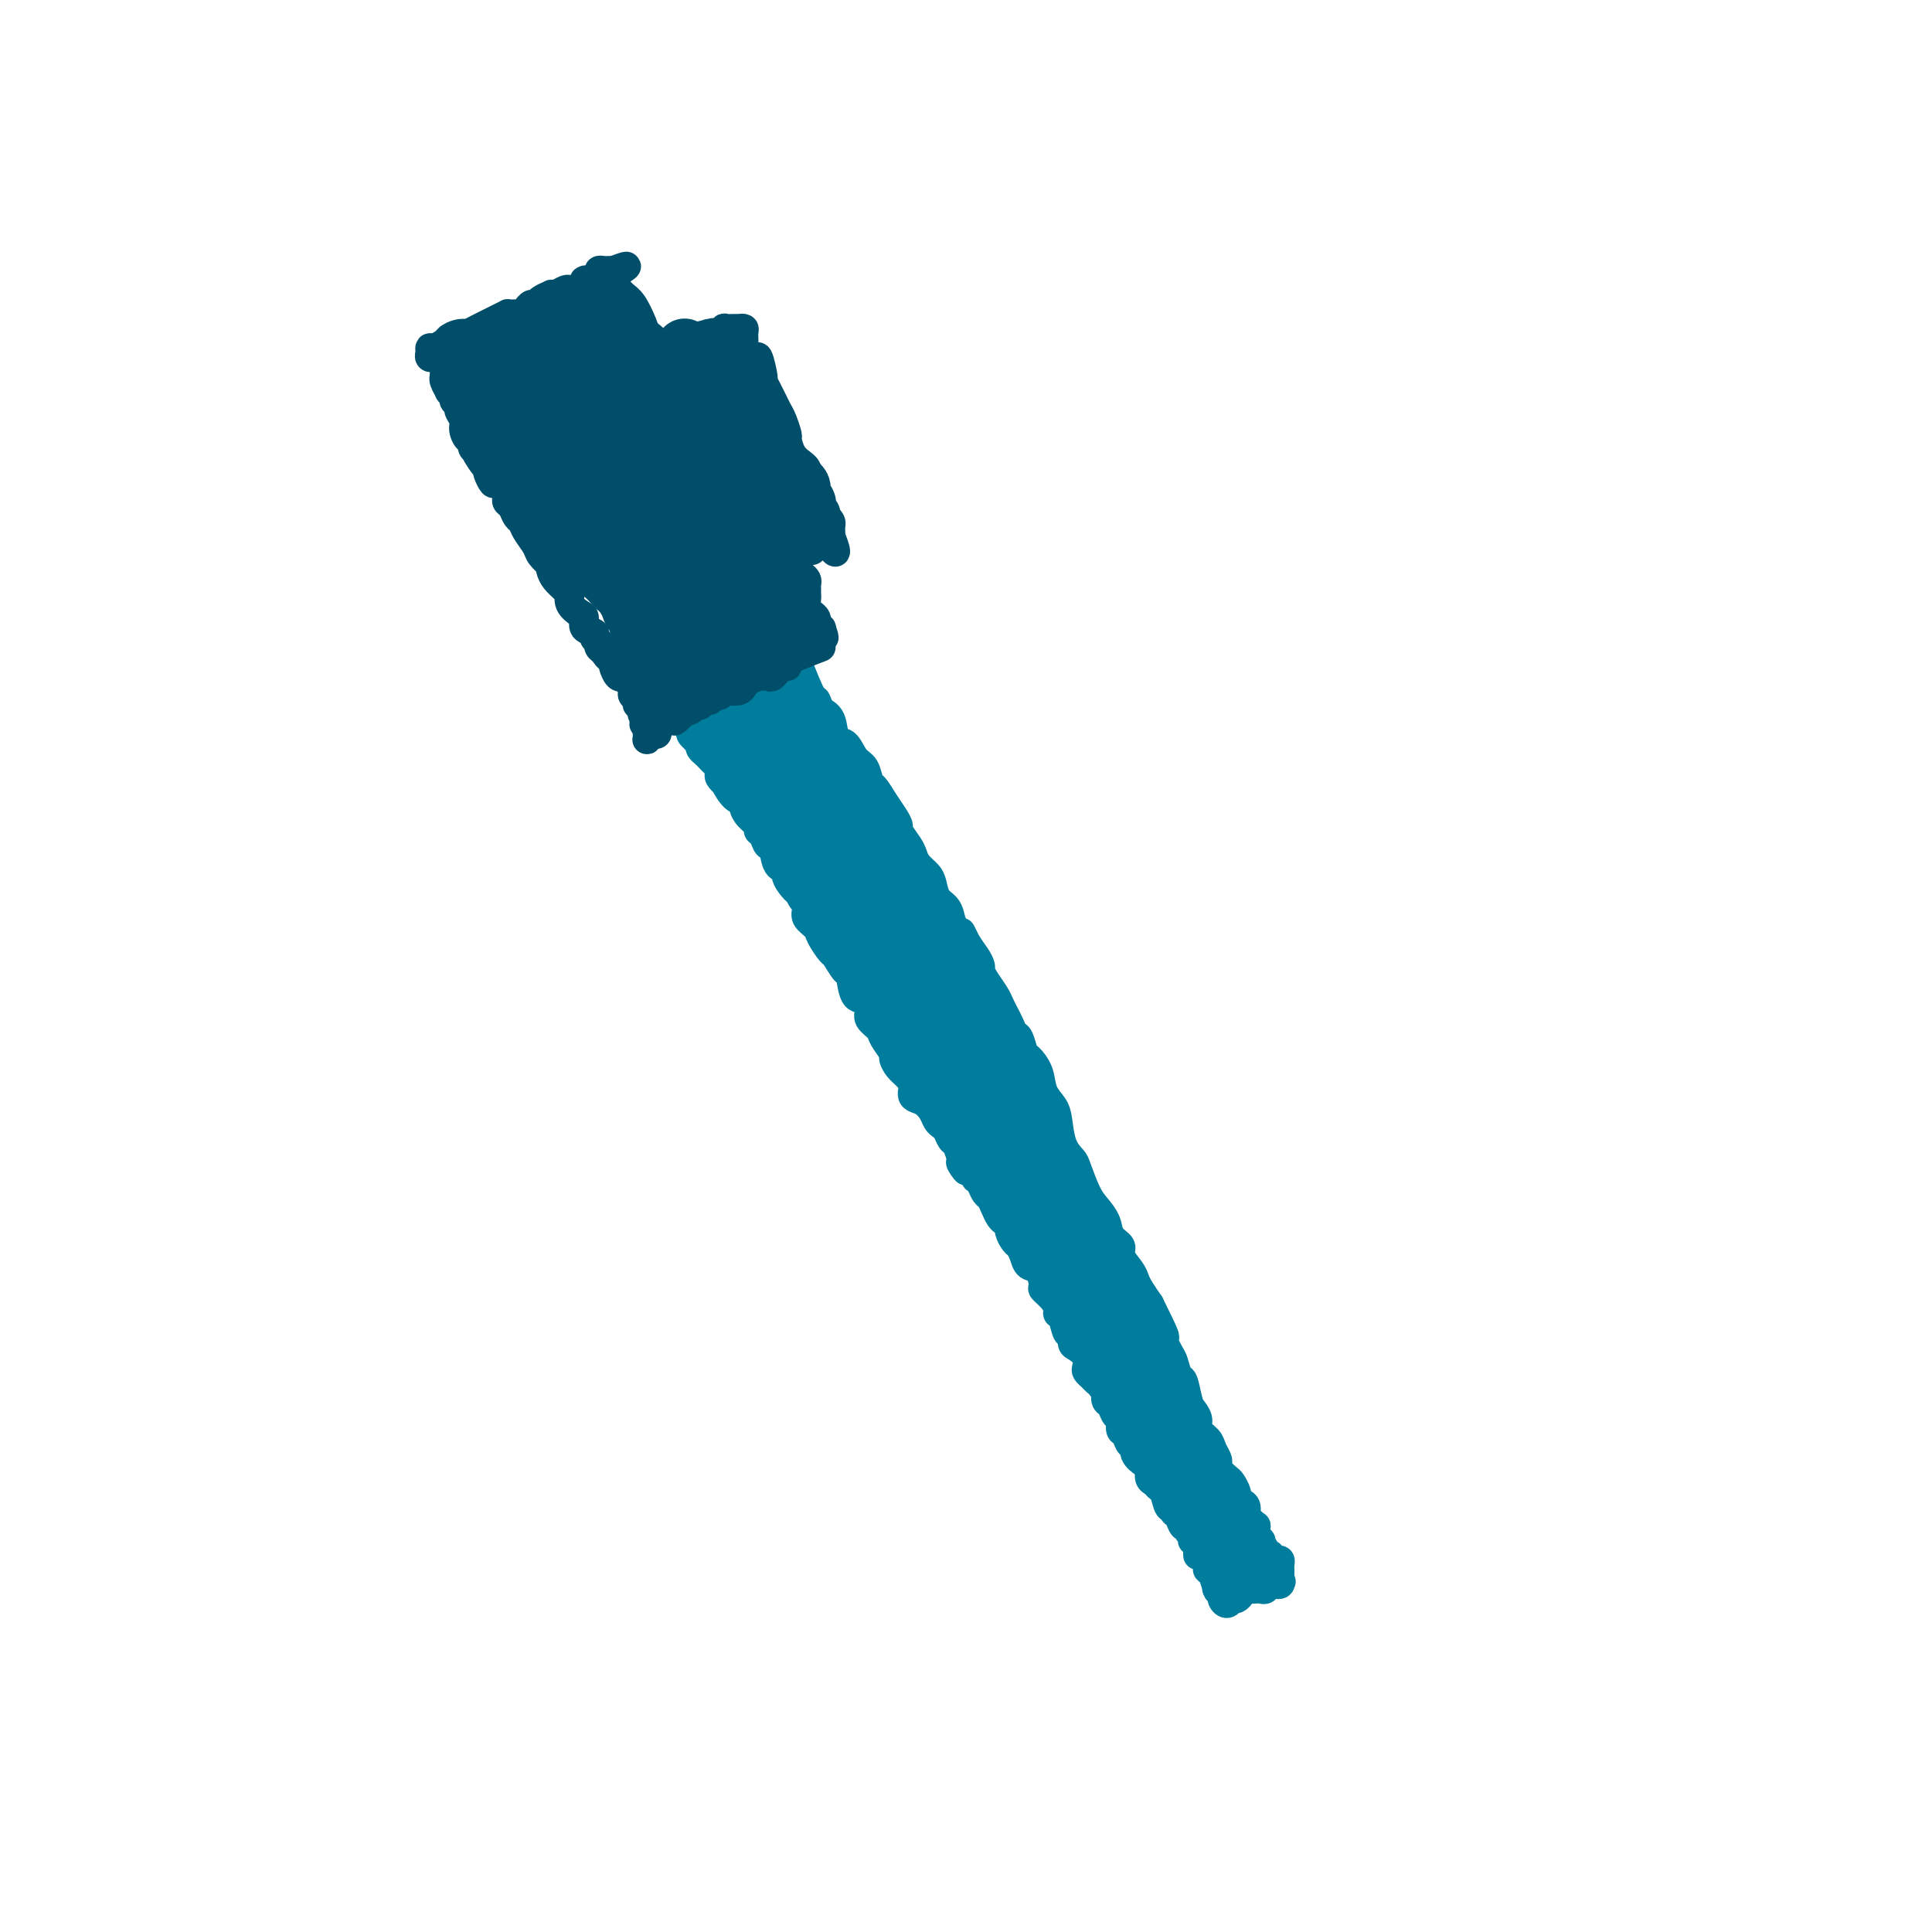 <svg viewBox='0 0 400 400' version='1.1' xmlns='http://www.w3.org/2000/svg' xmlns:xlink='http://www.w3.org/1999/xlink'><g fill='none' stroke='#007C9C' stroke-width='6' stroke-linecap='round' stroke-linejoin='round'><path d='M163,135c-3.245,0.755 -6.491,1.509 -8,2c-1.509,0.491 -1.282,0.718 -1,1c0.282,0.282 0.620,0.618 0,1c-0.620,0.382 -2.198,0.810 -3,1c-0.802,0.190 -0.827,0.142 -1,0c-0.173,-0.142 -0.495,-0.379 -1,0c-0.505,0.379 -1.193,1.373 -2,2c-0.807,0.627 -1.732,0.886 -2,1c-0.268,0.114 0.121,0.082 0,0c-0.121,-0.082 -0.754,-0.214 -1,0c-0.246,0.214 -0.107,0.776 0,1c0.107,0.224 0.182,0.112 0,0c-0.182,-0.112 -0.619,-0.222 -1,0c-0.381,0.222 -0.704,0.778 -1,1c-0.296,0.222 -0.564,0.111 -1,0c-0.436,-0.111 -1.041,-0.222 -1,0c0.041,0.222 0.726,0.778 1,1c0.274,0.222 0.137,0.111 0,0'/><path d='M165,137c1.170,2.898 2.340,5.797 3,7c0.660,1.203 0.810,0.712 1,1c0.190,0.288 0.421,1.355 1,2c0.579,0.645 1.507,0.867 2,2c0.493,1.133 0.552,3.176 1,4c0.448,0.824 1.285,0.429 2,1c0.715,0.571 1.308,2.109 2,3c0.692,0.891 1.484,1.134 2,2c0.516,0.866 0.755,2.355 1,3c0.245,0.645 0.495,0.447 1,1c0.505,0.553 1.266,1.857 2,3c0.734,1.143 1.440,2.127 2,3c0.560,0.873 0.975,1.637 1,2c0.025,0.363 -0.341,0.324 0,1c0.341,0.676 1.387,2.067 2,3c0.613,0.933 0.793,1.409 1,2c0.207,0.591 0.440,1.298 1,2c0.560,0.702 1.446,1.398 2,2c0.554,0.602 0.777,1.110 1,2c0.223,0.890 0.445,2.163 1,3c0.555,0.837 1.444,1.239 2,2c0.556,0.761 0.778,1.880 1,3'/><path d='M197,191c5.371,8.726 2.798,3.542 2,2c-0.798,-1.542 0.181,0.558 1,2c0.819,1.442 1.480,2.224 2,3c0.520,0.776 0.899,1.545 1,2c0.101,0.455 -0.075,0.597 0,1c0.075,0.403 0.401,1.066 1,2c0.599,0.934 1.470,2.138 2,3c0.530,0.862 0.719,1.380 1,2c0.281,0.620 0.653,1.340 1,2c0.347,0.660 0.669,1.261 1,2c0.331,0.739 0.670,1.618 1,2c0.330,0.382 0.651,0.269 1,1c0.349,0.731 0.727,2.307 1,3c0.273,0.693 0.440,0.504 1,1c0.560,0.496 1.511,1.676 2,3c0.489,1.324 0.516,2.792 1,4c0.484,1.208 1.424,2.155 2,3c0.576,0.845 0.787,1.588 1,3c0.213,1.412 0.427,3.494 1,5c0.573,1.506 1.506,2.437 2,3c0.494,0.563 0.551,0.759 1,2c0.449,1.241 1.291,3.526 2,5c0.709,1.474 1.284,2.137 2,3c0.716,0.863 1.572,1.926 2,3c0.428,1.074 0.430,2.161 1,3c0.570,0.839 1.710,1.431 2,2c0.290,0.569 -0.270,1.114 0,2c0.270,0.886 1.371,2.114 2,3c0.629,0.886 0.785,1.431 1,2c0.215,0.569 0.490,1.163 1,2c0.510,0.837 1.255,1.919 2,3'/><path d='M238,270c6.290,12.569 1.517,4.493 0,2c-1.517,-2.493 0.224,0.597 1,2c0.776,1.403 0.589,1.118 1,2c0.411,0.882 1.420,2.929 2,4c0.580,1.071 0.733,1.165 1,2c0.267,0.835 0.650,2.412 1,3c0.350,0.588 0.666,0.188 1,1c0.334,0.812 0.685,2.836 1,4c0.315,1.164 0.595,1.466 1,2c0.405,0.534 0.935,1.298 1,2c0.065,0.702 -0.336,1.340 0,2c0.336,0.660 1.409,1.342 2,2c0.591,0.658 0.701,1.294 1,2c0.299,0.706 0.787,1.484 1,2c0.213,0.516 0.152,0.772 0,1c-0.152,0.228 -0.395,0.428 0,1c0.395,0.572 1.429,1.515 2,2c0.571,0.485 0.679,0.510 1,1c0.321,0.490 0.856,1.445 1,2c0.144,0.555 -0.102,0.712 0,1c0.102,0.288 0.553,0.708 1,1c0.447,0.292 0.891,0.455 1,1c0.109,0.545 -0.115,1.473 0,2c0.115,0.527 0.571,0.653 1,1c0.429,0.347 0.833,0.915 1,1c0.167,0.085 0.097,-0.314 0,0c-0.097,0.314 -0.222,1.342 0,2c0.222,0.658 0.791,0.946 1,1c0.209,0.054 0.060,-0.128 0,0c-0.060,0.128 -0.030,0.564 0,1'/><path d='M261,320c3.802,7.902 1.806,2.657 1,1c-0.806,-1.657 -0.422,0.273 0,1c0.422,0.727 0.884,0.250 1,0c0.116,-0.250 -0.112,-0.273 0,0c0.112,0.273 0.566,0.844 1,1c0.434,0.156 0.848,-0.102 1,0c0.152,0.102 0.041,0.562 0,1c-0.041,0.438 -0.011,0.852 0,1c0.011,0.148 0.003,0.029 0,0c-0.003,-0.029 -0.001,0.034 0,0c0.001,-0.034 0.000,-0.163 0,0c-0.000,0.163 -0.000,0.618 0,1c0.000,0.382 0.000,0.691 0,1'/><path d='M265,327c0.590,1.018 0.064,0.063 0,0c-0.064,-0.063 0.334,0.768 0,1c-0.334,0.232 -1.399,-0.134 -2,0c-0.601,0.134 -0.738,0.767 -1,1c-0.262,0.233 -0.648,0.065 -1,0c-0.352,-0.065 -0.672,-0.028 -1,0c-0.328,0.028 -0.666,0.046 -1,0c-0.334,-0.046 -0.663,-0.157 -1,0c-0.337,0.157 -0.681,0.583 -1,1c-0.319,0.417 -0.611,0.827 -1,1c-0.389,0.173 -0.874,0.110 -1,0c-0.126,-0.110 0.106,-0.268 0,0c-0.106,0.268 -0.550,0.961 -1,1c-0.450,0.039 -0.904,-0.575 -1,-1c-0.096,-0.425 0.168,-0.660 0,-1c-0.168,-0.340 -0.767,-0.784 -1,-1c-0.233,-0.216 -0.100,-0.204 0,0c0.100,0.204 0.168,0.599 0,0c-0.168,-0.599 -0.571,-2.191 -1,-3c-0.429,-0.809 -0.885,-0.833 -1,-1c-0.115,-0.167 0.110,-0.476 0,-1c-0.110,-0.524 -0.555,-1.262 -1,-2'/><path d='M249,322c-0.841,-1.343 -0.944,-0.201 -1,0c-0.056,0.201 -0.067,-0.538 0,-1c0.067,-0.462 0.210,-0.648 0,-1c-0.210,-0.352 -0.773,-0.869 -1,-1c-0.227,-0.131 -0.116,0.124 0,0c0.116,-0.124 0.239,-0.629 0,-1c-0.239,-0.371 -0.838,-0.610 -1,-1c-0.162,-0.390 0.115,-0.932 0,-1c-0.115,-0.068 -0.622,0.338 -1,0c-0.378,-0.338 -0.626,-1.422 -1,-2c-0.374,-0.578 -0.874,-0.651 -1,-1c-0.126,-0.349 0.121,-0.972 0,-1c-0.121,-0.028 -0.611,0.541 -1,0c-0.389,-0.541 -0.678,-2.190 -1,-3c-0.322,-0.810 -0.676,-0.780 -1,-1c-0.324,-0.220 -0.616,-0.691 -1,-1c-0.384,-0.309 -0.858,-0.455 -1,-1c-0.142,-0.545 0.050,-1.489 0,-2c-0.050,-0.511 -0.342,-0.589 -1,-1c-0.658,-0.411 -1.683,-1.156 -2,-2c-0.317,-0.844 0.074,-1.788 0,-2c-0.074,-0.212 -0.611,0.309 -1,0c-0.389,-0.309 -0.629,-1.449 -1,-2c-0.371,-0.551 -0.874,-0.514 -1,-1c-0.126,-0.486 0.124,-1.495 0,-2c-0.124,-0.505 -0.621,-0.507 -1,-1c-0.379,-0.493 -0.641,-1.479 -1,-2c-0.359,-0.521 -0.817,-0.577 -1,-1c-0.183,-0.423 -0.092,-1.211 0,-2'/><path d='M229,288c-3.046,-5.212 -0.662,-1.242 0,0c0.662,1.242 -0.397,-0.244 -1,-1c-0.603,-0.756 -0.748,-0.783 -1,-1c-0.252,-0.217 -0.610,-0.626 -1,-1c-0.390,-0.374 -0.812,-0.715 -1,-1c-0.188,-0.285 -0.140,-0.516 0,-1c0.140,-0.484 0.374,-1.223 0,-2c-0.374,-0.777 -1.357,-1.592 -2,-2c-0.643,-0.408 -0.947,-0.410 -1,-1c-0.053,-0.590 0.144,-1.768 0,-2c-0.144,-0.232 -0.629,0.482 -1,0c-0.371,-0.482 -0.629,-2.161 -1,-3c-0.371,-0.839 -0.855,-0.839 -1,-1c-0.145,-0.161 0.050,-0.485 0,-1c-0.050,-0.515 -0.346,-1.222 -1,-2c-0.654,-0.778 -1.667,-1.626 -2,-2c-0.333,-0.374 0.013,-0.275 0,-1c-0.013,-0.725 -0.384,-2.273 -1,-3c-0.616,-0.727 -1.475,-0.632 -2,-1c-0.525,-0.368 -0.714,-1.198 -1,-2c-0.286,-0.802 -0.668,-1.577 -1,-2c-0.332,-0.423 -0.614,-0.494 -1,-1c-0.386,-0.506 -0.877,-1.448 -1,-2c-0.123,-0.552 0.122,-0.715 0,-1c-0.122,-0.285 -0.610,-0.691 -1,-1c-0.390,-0.309 -0.682,-0.520 -1,-1c-0.318,-0.480 -0.663,-1.228 -1,-2c-0.337,-0.772 -0.668,-1.568 -1,-2c-0.332,-0.432 -0.666,-0.501 -1,-1c-0.334,-0.499 -0.667,-1.428 -1,-2c-0.333,-0.572 -0.667,-0.786 -1,-1'/><path d='M202,244c-4.566,-7.203 -2.480,-3.210 -2,-2c0.480,1.210 -0.645,-0.362 -1,-1c-0.355,-0.638 0.060,-0.342 0,-1c-0.060,-0.658 -0.593,-2.270 -1,-3c-0.407,-0.730 -0.686,-0.580 -1,-1c-0.314,-0.420 -0.664,-1.412 -1,-2c-0.336,-0.588 -0.658,-0.773 -1,-1c-0.342,-0.227 -0.704,-0.498 -1,-1c-0.296,-0.502 -0.526,-1.237 -1,-2c-0.474,-0.763 -1.191,-1.555 -2,-2c-0.809,-0.445 -1.710,-0.543 -2,-1c-0.290,-0.457 0.029,-1.272 0,-2c-0.029,-0.728 -0.407,-1.368 -1,-2c-0.593,-0.632 -1.400,-1.257 -2,-2c-0.600,-0.743 -0.991,-1.602 -1,-2c-0.009,-0.398 0.366,-0.333 0,-1c-0.366,-0.667 -1.473,-2.067 -2,-3c-0.527,-0.933 -0.473,-1.398 -1,-2c-0.527,-0.602 -1.633,-1.339 -2,-2c-0.367,-0.661 0.005,-1.246 0,-2c-0.005,-0.754 -0.387,-1.677 -1,-2c-0.613,-0.323 -1.459,-0.045 -2,-1c-0.541,-0.955 -0.779,-3.141 -1,-4c-0.221,-0.859 -0.425,-0.390 -1,-1c-0.575,-0.610 -1.521,-2.299 -2,-3c-0.479,-0.701 -0.492,-0.414 -1,-1c-0.508,-0.586 -1.512,-2.044 -2,-3c-0.488,-0.956 -0.461,-1.411 -1,-2c-0.539,-0.589 -1.645,-1.312 -2,-2c-0.355,-0.688 0.041,-1.339 0,-2c-0.041,-0.661 -0.521,-1.330 -1,-2'/><path d='M166,186c-5.667,-9.337 -1.833,-3.680 -1,-2c0.833,1.680 -1.335,-0.616 -2,-2c-0.665,-1.384 0.173,-1.856 0,-2c-0.173,-0.144 -1.357,0.039 -2,-1c-0.643,-1.039 -0.745,-3.300 -1,-4c-0.255,-0.700 -0.663,0.160 -1,0c-0.337,-0.160 -0.602,-1.342 -1,-2c-0.398,-0.658 -0.928,-0.793 -1,-1c-0.072,-0.207 0.315,-0.487 0,-1c-0.315,-0.513 -1.332,-1.259 -2,-2c-0.668,-0.741 -0.987,-1.476 -1,-2c-0.013,-0.524 0.280,-0.837 0,-1c-0.280,-0.163 -1.133,-0.176 -2,-1c-0.867,-0.824 -1.748,-2.458 -2,-3c-0.252,-0.542 0.126,0.010 0,0c-0.126,-0.010 -0.755,-0.580 -1,-1c-0.245,-0.420 -0.107,-0.690 0,-1c0.107,-0.310 0.183,-0.661 0,-1c-0.183,-0.339 -0.624,-0.668 -1,-1c-0.376,-0.332 -0.688,-0.667 -1,-1c-0.312,-0.333 -0.623,-0.664 -1,-1c-0.377,-0.336 -0.819,-0.679 -1,-1c-0.181,-0.321 -0.100,-0.621 0,-1c0.100,-0.379 0.219,-0.837 0,-1c-0.219,-0.163 -0.776,-0.033 -1,0c-0.224,0.033 -0.115,-0.033 0,0c0.115,0.033 0.237,0.163 0,0c-0.237,-0.163 -0.833,-0.621 -1,-1c-0.167,-0.379 0.095,-0.680 0,-1c-0.095,-0.320 -0.548,-0.660 -1,-1'/><path d='M142,150c-3.956,-5.796 -1.848,-2.285 -1,-1c0.848,1.285 0.434,0.344 0,0c-0.434,-0.344 -0.890,-0.092 -1,0c-0.110,0.092 0.124,0.025 1,0c0.876,-0.025 2.393,-0.007 3,0c0.607,0.007 0.303,0.004 0,0'/></g>
<g fill='none' stroke='#007C9C' stroke-width='12' stroke-linecap='round' stroke-linejoin='round'><path d='M154,149c0.000,0.000 0.100,0.100 0.1,0.1'/><path d='M154,149c0.000,0.000 0.100,0.100 0.1,0.1'/><path d='M154,149c2.560,-1.682 5.121,-3.365 6,-4c0.879,-0.635 0.078,-0.223 0,0c-0.078,0.223 0.567,0.256 1,0c0.433,-0.256 0.652,-0.800 1,-1c0.348,-0.200 0.823,-0.054 1,0c0.177,0.054 0.056,0.017 0,0c-0.056,-0.017 -0.046,-0.015 0,0c0.046,0.015 0.128,0.042 0,0c-0.128,-0.042 -0.465,-0.155 -1,0c-0.535,0.155 -1.267,0.577 -2,1'/><path d='M160,145c-1.258,0.414 -2.903,0.948 -3,1c-0.097,0.052 1.354,-0.379 0,0c-1.354,0.379 -5.512,1.570 -7,2c-1.488,0.430 -0.307,0.101 0,0c0.307,-0.101 -0.262,0.025 -1,0c-0.738,-0.025 -1.647,-0.203 -2,0c-0.353,0.203 -0.152,0.786 0,1c0.152,0.214 0.254,0.057 0,0c-0.254,-0.057 -0.865,-0.016 -1,0c-0.135,0.016 0.207,0.005 0,0c-0.207,-0.005 -0.961,-0.005 -1,0c-0.039,0.005 0.638,0.015 1,0c0.362,-0.015 0.408,-0.057 1,0c0.592,0.057 1.730,0.211 2,0c0.270,-0.211 -0.328,-0.789 1,-1c1.328,-0.211 4.583,-0.057 6,0c1.417,0.057 0.997,0.015 1,0c0.003,-0.015 0.431,-0.005 1,0c0.569,0.005 1.280,0.005 2,0c0.720,-0.005 1.450,-0.015 2,0c0.550,0.015 0.922,0.057 1,0c0.078,-0.057 -0.136,-0.211 0,0c0.136,0.211 0.624,0.789 1,1c0.376,0.211 0.640,0.057 1,0c0.360,-0.057 0.817,-0.016 1,0c0.183,0.016 0.091,0.008 0,0'/><path d='M166,149c2.878,0.388 0.574,0.860 0,1c-0.574,0.140 0.581,-0.050 1,0c0.419,0.050 0.101,0.341 0,1c-0.101,0.659 0.015,1.686 0,2c-0.015,0.314 -0.163,-0.084 0,0c0.163,0.084 0.635,0.652 1,1c0.365,0.348 0.624,0.478 1,1c0.376,0.522 0.870,1.436 1,2c0.130,0.564 -0.105,0.776 0,1c0.105,0.224 0.549,0.458 1,1c0.451,0.542 0.908,1.393 1,2c0.092,0.607 -0.183,0.970 0,1c0.183,0.030 0.822,-0.275 1,0c0.178,0.275 -0.107,1.129 0,2c0.107,0.871 0.606,1.760 1,2c0.394,0.240 0.682,-0.170 1,0c0.318,0.170 0.664,0.918 1,2c0.336,1.082 0.662,2.498 1,3c0.338,0.502 0.690,0.091 1,0c0.310,-0.091 0.580,0.139 1,1c0.420,0.861 0.991,2.354 1,3c0.009,0.646 -0.545,0.447 0,1c0.545,0.553 2.187,1.859 3,3c0.813,1.141 0.795,2.118 1,3c0.205,0.882 0.633,1.668 1,2c0.367,0.332 0.673,0.211 1,1c0.327,0.789 0.676,2.488 1,3c0.324,0.512 0.623,-0.162 1,0c0.377,0.162 0.832,1.159 1,2c0.168,0.841 0.048,1.526 0,2c-0.048,0.474 -0.024,0.737 0,1'/><path d='M189,193c3.510,7.136 0.786,2.977 0,2c-0.786,-0.977 0.367,1.230 1,2c0.633,0.770 0.747,0.103 1,0c0.253,-0.103 0.645,0.358 1,1c0.355,0.642 0.672,1.466 1,2c0.328,0.534 0.666,0.777 1,1c0.334,0.223 0.663,0.427 1,1c0.337,0.573 0.683,1.516 1,2c0.317,0.484 0.604,0.510 1,1c0.396,0.490 0.901,1.443 1,2c0.099,0.557 -0.208,0.716 0,1c0.208,0.284 0.931,0.692 1,1c0.069,0.308 -0.514,0.515 0,1c0.514,0.485 2.127,1.247 3,2c0.873,0.753 1.007,1.496 1,2c-0.007,0.504 -0.156,0.769 0,1c0.156,0.231 0.615,0.430 1,1c0.385,0.570 0.695,1.513 1,2c0.305,0.487 0.606,0.518 1,1c0.394,0.482 0.883,1.414 1,2c0.117,0.586 -0.137,0.824 0,1c0.137,0.176 0.664,0.288 1,1c0.336,0.712 0.481,2.022 1,3c0.519,0.978 1.411,1.624 2,2c0.589,0.376 0.875,0.481 1,1c0.125,0.519 0.089,1.452 0,2c-0.089,0.548 -0.231,0.710 0,1c0.231,0.290 0.835,0.707 1,1c0.165,0.293 -0.109,0.464 0,1c0.109,0.536 0.603,1.439 1,2c0.397,0.561 0.699,0.781 1,1'/><path d='M215,237c4.260,7.434 1.911,4.018 1,3c-0.911,-1.018 -0.384,0.362 0,1c0.384,0.638 0.624,0.533 1,1c0.376,0.467 0.888,1.505 1,2c0.112,0.495 -0.177,0.447 0,1c0.177,0.553 0.821,1.709 1,2c0.179,0.291 -0.107,-0.282 0,0c0.107,0.282 0.606,1.419 1,2c0.394,0.581 0.684,0.608 1,1c0.316,0.392 0.659,1.151 1,2c0.341,0.849 0.679,1.789 1,2c0.321,0.211 0.626,-0.309 1,0c0.374,0.309 0.817,1.445 1,2c0.183,0.555 0.106,0.530 0,1c-0.106,0.470 -0.239,1.435 0,2c0.239,0.565 0.851,0.729 1,1c0.149,0.271 -0.167,0.650 0,1c0.167,0.350 0.815,0.671 1,1c0.185,0.329 -0.094,0.667 0,1c0.094,0.333 0.561,0.662 1,1c0.439,0.338 0.849,0.686 1,1c0.151,0.314 0.043,0.595 0,1c-0.043,0.405 -0.022,0.935 0,1c0.022,0.065 0.043,-0.334 0,0c-0.043,0.334 -0.151,1.400 0,2c0.151,0.600 0.562,0.734 1,1c0.438,0.266 0.902,0.662 1,1c0.098,0.338 -0.170,0.616 0,1c0.170,0.384 0.776,0.873 1,1c0.224,0.127 0.064,-0.106 0,0c-0.064,0.106 -0.032,0.553 0,1'/><path d='M232,274c2.874,5.898 1.559,2.143 1,1c-0.559,-1.143 -0.361,0.325 0,1c0.361,0.675 0.884,0.557 1,1c0.116,0.443 -0.175,1.447 0,2c0.175,0.553 0.816,0.654 1,1c0.184,0.346 -0.091,0.937 0,1c0.091,0.063 0.546,-0.400 1,0c0.454,0.400 0.906,1.664 1,2c0.094,0.336 -0.172,-0.257 0,0c0.172,0.257 0.781,1.365 1,2c0.219,0.635 0.047,0.799 0,1c-0.047,0.201 0.030,0.440 0,1c-0.030,0.560 -0.167,1.442 0,2c0.167,0.558 0.637,0.794 1,1c0.363,0.206 0.619,0.384 1,1c0.381,0.616 0.886,1.672 1,2c0.114,0.328 -0.162,-0.070 0,0c0.162,0.070 0.761,0.610 1,1c0.239,0.390 0.119,0.630 0,1c-0.119,0.370 -0.238,0.868 0,1c0.238,0.132 0.834,-0.104 1,0c0.166,0.104 -0.099,0.549 0,1c0.099,0.451 0.562,0.909 1,1c0.438,0.091 0.852,-0.184 1,0c0.148,0.184 0.029,0.827 0,1c-0.029,0.173 0.031,-0.125 0,0c-0.031,0.125 -0.153,0.673 0,1c0.153,0.327 0.580,0.434 1,1c0.420,0.566 0.834,1.590 1,2c0.166,0.410 0.083,0.205 0,0'/><path d='M247,303c2.261,4.665 0.413,1.827 0,1c-0.413,-0.827 0.610,0.356 1,1c0.390,0.644 0.146,0.750 0,1c-0.146,0.250 -0.193,0.644 0,1c0.193,0.356 0.626,0.674 1,1c0.374,0.326 0.689,0.661 1,1c0.311,0.339 0.620,0.682 1,1c0.380,0.318 0.833,0.610 1,1c0.167,0.390 0.049,0.878 0,1c-0.049,0.122 -0.028,-0.121 0,0c0.028,0.121 0.064,0.607 0,1c-0.064,0.393 -0.228,0.693 0,1c0.228,0.307 0.850,0.621 1,1c0.150,0.379 -0.170,0.823 0,1c0.170,0.177 0.830,0.089 1,0c0.170,-0.089 -0.152,-0.178 0,0c0.152,0.178 0.776,0.622 1,1c0.224,0.378 0.046,0.689 0,1c-0.046,0.311 0.040,0.622 0,1c-0.040,0.378 -0.207,0.822 0,1c0.207,0.178 0.787,0.089 1,0c0.213,-0.089 0.057,-0.178 0,0c-0.057,0.178 -0.016,0.622 0,1c0.016,0.378 0.008,0.689 0,1'/><path d='M256,322c1.619,2.956 1.166,0.845 1,0c-0.166,-0.845 -0.044,-0.422 0,0c0.044,0.422 0.012,0.845 0,1c-0.012,0.155 -0.003,0.042 0,0c0.003,-0.042 0.001,-0.011 0,0c-0.001,0.011 -0.001,0.004 0,0c0.001,-0.004 0.002,-0.003 0,0c-0.002,0.003 -0.009,0.009 0,0c0.009,-0.009 0.032,-0.033 0,0c-0.032,0.033 -0.120,0.122 0,0c0.120,-0.122 0.449,-0.456 0,-1c-0.449,-0.544 -1.678,-1.299 -2,-2c-0.322,-0.701 0.261,-1.347 0,-2c-0.261,-0.653 -1.365,-1.312 -2,-2c-0.635,-0.688 -0.801,-1.406 -1,-2c-0.199,-0.594 -0.429,-1.065 -1,-2c-0.571,-0.935 -1.481,-2.333 -2,-3c-0.519,-0.667 -0.646,-0.602 -1,-1c-0.354,-0.398 -0.935,-1.259 -1,-2c-0.065,-0.741 0.386,-1.364 0,-2c-0.386,-0.636 -1.609,-1.286 -2,-2c-0.391,-0.714 0.050,-1.491 0,-2c-0.050,-0.509 -0.591,-0.751 -1,-1c-0.409,-0.249 -0.687,-0.504 -1,-1c-0.313,-0.496 -0.661,-1.232 -1,-2c-0.339,-0.768 -0.668,-1.567 -1,-2c-0.332,-0.433 -0.666,-0.501 -1,-1c-0.334,-0.499 -0.667,-1.428 -1,-2c-0.333,-0.572 -0.667,-0.786 -1,-1'/><path d='M238,290c-2.798,-4.991 -0.792,-1.469 0,-1c0.792,0.469 0.371,-2.116 0,-3c-0.371,-0.884 -0.691,-0.067 -1,0c-0.309,0.067 -0.607,-0.615 -1,-1c-0.393,-0.385 -0.880,-0.474 -1,-1c-0.120,-0.526 0.127,-1.489 0,-2c-0.127,-0.511 -0.629,-0.569 -1,-1c-0.371,-0.431 -0.611,-1.233 -1,-2c-0.389,-0.767 -0.928,-1.497 -1,-2c-0.072,-0.503 0.321,-0.777 0,-1c-0.321,-0.223 -1.357,-0.393 -2,-1c-0.643,-0.607 -0.893,-1.650 -1,-2c-0.107,-0.350 -0.070,-0.006 0,0c0.070,0.006 0.173,-0.327 0,-1c-0.173,-0.673 -0.621,-1.687 -1,-2c-0.379,-0.313 -0.690,0.075 -1,0c-0.310,-0.075 -0.618,-0.612 -1,-1c-0.382,-0.388 -0.837,-0.628 -1,-1c-0.163,-0.372 -0.032,-0.878 0,-1c0.032,-0.122 -0.034,0.140 0,0c0.034,-0.140 0.167,-0.680 0,-1c-0.167,-0.320 -0.636,-0.418 -1,-1c-0.364,-0.582 -0.623,-1.648 -1,-2c-0.377,-0.352 -0.871,0.008 -1,0c-0.129,-0.008 0.106,-0.386 0,-1c-0.106,-0.614 -0.553,-1.464 -1,-2c-0.447,-0.536 -0.893,-0.757 -1,-1c-0.107,-0.243 0.126,-0.508 0,-1c-0.126,-0.492 -0.611,-1.209 -1,-2c-0.389,-0.791 -0.683,-1.654 -1,-2c-0.317,-0.346 -0.659,-0.173 -1,0'/><path d='M217,254c-3.484,-5.911 -1.694,-2.687 -1,-2c0.694,0.687 0.293,-1.163 0,-2c-0.293,-0.837 -0.477,-0.662 -1,-1c-0.523,-0.338 -1.384,-1.191 -2,-2c-0.616,-0.809 -0.987,-1.576 -1,-2c-0.013,-0.424 0.333,-0.507 0,-1c-0.333,-0.493 -1.346,-1.397 -2,-2c-0.654,-0.603 -0.950,-0.903 -1,-1c-0.050,-0.097 0.145,0.011 0,0c-0.145,-0.011 -0.629,-0.140 -1,-1c-0.371,-0.860 -0.629,-2.449 -1,-3c-0.371,-0.551 -0.856,-0.064 -1,0c-0.144,0.064 0.054,-0.297 0,-1c-0.054,-0.703 -0.361,-1.750 -1,-2c-0.639,-0.250 -1.610,0.297 -2,0c-0.390,-0.297 -0.198,-1.440 0,-2c0.198,-0.560 0.404,-0.539 0,-1c-0.404,-0.461 -1.417,-1.405 -2,-2c-0.583,-0.595 -0.735,-0.842 -1,-1c-0.265,-0.158 -0.643,-0.226 -1,-1c-0.357,-0.774 -0.692,-2.252 -1,-3c-0.308,-0.748 -0.589,-0.764 -1,-1c-0.411,-0.236 -0.951,-0.692 -1,-1c-0.049,-0.308 0.394,-0.469 0,-1c-0.394,-0.531 -1.624,-1.431 -2,-2c-0.376,-0.569 0.103,-0.808 0,-1c-0.103,-0.192 -0.787,-0.339 -1,-1c-0.213,-0.661 0.046,-1.837 0,-2c-0.046,-0.163 -0.397,0.687 -1,0c-0.603,-0.687 -1.458,-2.911 -2,-4c-0.542,-1.089 -0.771,-1.045 -1,-1'/><path d='M189,210c-4.344,-6.985 -1.205,-2.448 0,-1c1.205,1.448 0.477,-0.192 0,-1c-0.477,-0.808 -0.701,-0.785 -1,-1c-0.299,-0.215 -0.671,-0.669 -1,-1c-0.329,-0.331 -0.613,-0.540 -1,-1c-0.387,-0.460 -0.877,-1.170 -1,-2c-0.123,-0.830 0.122,-1.779 0,-2c-0.122,-0.221 -0.611,0.288 -1,0c-0.389,-0.288 -0.678,-1.372 -1,-2c-0.322,-0.628 -0.678,-0.799 -1,-1c-0.322,-0.201 -0.611,-0.433 -1,-1c-0.389,-0.567 -0.877,-1.469 -1,-2c-0.123,-0.531 0.121,-0.690 0,-1c-0.121,-0.310 -0.606,-0.769 -1,-1c-0.394,-0.231 -0.697,-0.234 -1,-1c-0.303,-0.766 -0.606,-2.296 -1,-3c-0.394,-0.704 -0.880,-0.583 -1,-1c-0.120,-0.417 0.127,-1.373 0,-2c-0.127,-0.627 -0.626,-0.926 -1,-1c-0.374,-0.074 -0.621,0.078 -1,0c-0.379,-0.078 -0.889,-0.386 -1,-1c-0.111,-0.614 0.176,-1.535 0,-2c-0.176,-0.465 -0.817,-0.475 -1,-1c-0.183,-0.525 0.092,-1.567 0,-2c-0.092,-0.433 -0.549,-0.259 -1,0c-0.451,0.259 -0.895,0.603 -1,0c-0.105,-0.603 0.129,-2.153 0,-3c-0.129,-0.847 -0.622,-0.990 -1,-1c-0.378,-0.010 -0.640,0.113 -1,0c-0.360,-0.113 -0.817,-0.461 -1,-1c-0.183,-0.539 -0.091,-1.270 0,-2'/><path d='M167,172c-3.361,-5.814 -0.765,-1.350 0,0c0.765,1.350 -0.303,-0.415 -1,-1c-0.697,-0.585 -1.023,0.011 -1,0c0.023,-0.011 0.395,-0.629 0,-1c-0.395,-0.371 -1.559,-0.494 -2,-1c-0.441,-0.506 -0.161,-1.396 0,-2c0.161,-0.604 0.202,-0.922 0,-1c-0.202,-0.078 -0.647,0.085 -1,0c-0.353,-0.085 -0.616,-0.417 -1,-1c-0.384,-0.583 -0.891,-1.418 -1,-2c-0.109,-0.582 0.181,-0.912 0,-1c-0.181,-0.088 -0.832,0.065 -1,0c-0.168,-0.065 0.147,-0.347 0,-1c-0.147,-0.653 -0.756,-1.677 -1,-2c-0.244,-0.323 -0.122,0.053 0,0c0.122,-0.053 0.244,-0.536 0,-1c-0.244,-0.464 -0.854,-0.908 -1,-1c-0.146,-0.092 0.172,0.168 0,0c-0.172,-0.168 -0.833,-0.763 -1,-1c-0.167,-0.237 0.162,-0.115 0,0c-0.162,0.115 -0.813,0.223 -1,0c-0.187,-0.223 0.089,-0.778 0,-1c-0.089,-0.222 -0.545,-0.111 -1,0'/><path d='M154,155c-1.979,-2.764 -0.427,-1.174 0,-1c0.427,0.174 -0.270,-1.069 0,-1c0.270,0.069 1.506,1.448 2,2c0.494,0.552 0.247,0.276 0,0'/></g>
<g fill='none' stroke='#004E6A' stroke-width='6' stroke-linecap='round' stroke-linejoin='round'><path d='M170,134c-2.974,1.138 -5.949,2.277 -7,3c-1.051,0.723 -0.180,1.031 0,1c0.180,-0.031 -0.332,-0.401 -1,0c-0.668,0.401 -1.492,1.575 -2,2c-0.508,0.425 -0.700,0.103 -1,0c-0.300,-0.103 -0.709,0.015 -1,0c-0.291,-0.015 -0.463,-0.161 -1,0c-0.537,0.161 -1.439,0.631 -2,1c-0.561,0.369 -0.780,0.639 -1,1c-0.220,0.361 -0.440,0.814 -1,1c-0.560,0.186 -1.459,0.107 -2,0c-0.541,-0.107 -0.722,-0.240 -1,0c-0.278,0.240 -0.652,0.853 -1,1c-0.348,0.147 -0.672,-0.171 -1,0c-0.328,0.171 -0.662,0.830 -1,1c-0.338,0.170 -0.682,-0.148 -1,0c-0.318,0.148 -0.611,0.761 -1,1c-0.389,0.239 -0.874,0.103 -1,0c-0.126,-0.103 0.107,-0.172 0,0c-0.107,0.172 -0.553,0.586 -1,1'/><path d='M143,147c-4.283,1.890 -1.490,0.114 -1,0c0.490,-0.114 -1.321,1.432 -2,2c-0.679,0.568 -0.224,0.156 0,0c0.224,-0.156 0.219,-0.057 0,0c-0.219,0.057 -0.651,0.072 -1,0c-0.349,-0.072 -0.616,-0.231 -1,0c-0.384,0.231 -0.887,0.850 -1,1c-0.113,0.150 0.163,-0.171 0,0c-0.163,0.171 -0.765,0.834 -1,1c-0.235,0.166 -0.101,-0.165 0,0c0.101,0.165 0.171,0.826 0,1c-0.171,0.174 -0.582,-0.138 -1,0c-0.418,0.138 -0.844,0.728 -1,1c-0.156,0.272 -0.042,0.228 0,0c0.042,-0.228 0.011,-0.638 0,-1c-0.011,-0.362 -0.003,-0.675 0,-1c0.003,-0.325 0.002,-0.663 0,-1'/><path d='M134,150c-1.388,0.241 -0.358,-0.656 0,-1c0.358,-0.344 0.043,-0.134 0,0c-0.043,0.134 0.186,0.193 0,0c-0.186,-0.193 -0.785,-0.640 -1,-1c-0.215,-0.360 -0.044,-0.635 0,-1c0.044,-0.365 -0.040,-0.820 0,-1c0.040,-0.180 0.203,-0.086 0,0c-0.203,0.086 -0.772,0.163 -1,0c-0.228,-0.163 -0.113,-0.566 0,-1c0.113,-0.434 0.226,-0.899 0,-1c-0.226,-0.101 -0.792,0.161 -1,0c-0.208,-0.161 -0.058,-0.746 0,-1c0.058,-0.254 0.026,-0.177 0,0c-0.026,0.177 -0.045,0.453 0,0c0.045,-0.453 0.153,-1.636 0,-2c-0.153,-0.364 -0.567,0.092 -1,0c-0.433,-0.092 -0.887,-0.732 -1,-1c-0.113,-0.268 0.113,-0.166 0,0c-0.113,0.166 -0.566,0.395 -1,0c-0.434,-0.395 -0.847,-1.414 -1,-2c-0.153,-0.586 -0.044,-0.739 0,-1c0.044,-0.261 0.022,-0.631 0,-1'/><path d='M127,136c-1.265,-2.117 -0.926,-0.409 -1,0c-0.074,0.409 -0.560,-0.482 -1,-1c-0.440,-0.518 -0.834,-0.664 -1,-1c-0.166,-0.336 -0.105,-0.862 0,-1c0.105,-0.138 0.253,0.114 0,0c-0.253,-0.114 -0.907,-0.593 -1,-1c-0.093,-0.407 0.374,-0.741 0,-1c-0.374,-0.259 -1.589,-0.441 -2,-1c-0.411,-0.559 -0.019,-1.494 0,-2c0.019,-0.506 -0.337,-0.583 -1,-1c-0.663,-0.417 -1.634,-1.175 -2,-2c-0.366,-0.825 -0.126,-1.716 0,-2c0.126,-0.284 0.138,0.039 0,0c-0.138,-0.039 -0.428,-0.440 -1,-1c-0.572,-0.560 -1.428,-1.281 -2,-2c-0.572,-0.719 -0.859,-1.438 -1,-2c-0.141,-0.562 -0.136,-0.969 0,-1c0.136,-0.031 0.401,0.314 0,0c-0.401,-0.314 -1.470,-1.287 -2,-2c-0.530,-0.713 -0.523,-1.164 -1,-2c-0.477,-0.836 -1.438,-2.055 -2,-3c-0.562,-0.945 -0.725,-1.614 -1,-2c-0.275,-0.386 -0.660,-0.488 -1,-1c-0.340,-0.512 -0.634,-1.434 -1,-2c-0.366,-0.566 -0.805,-0.777 -1,-1c-0.195,-0.223 -0.147,-0.459 0,-1c0.147,-0.541 0.393,-1.388 0,-2c-0.393,-0.612 -1.425,-0.989 -2,-1c-0.575,-0.011 -0.693,0.343 -1,0c-0.307,-0.343 -0.802,-1.384 -1,-2c-0.198,-0.616 -0.099,-0.808 0,-1'/><path d='M101,97c-4.281,-6.229 -1.984,-2.300 -1,-1c0.984,1.300 0.653,-0.028 0,-1c-0.653,-0.972 -1.629,-1.587 -2,-2c-0.371,-0.413 -0.137,-0.624 0,-1c0.137,-0.376 0.176,-0.916 0,-1c-0.176,-0.084 -0.568,0.290 -1,0c-0.432,-0.290 -0.904,-1.244 -1,-2c-0.096,-0.756 0.186,-1.316 0,-2c-0.186,-0.684 -0.838,-1.494 -1,-2c-0.162,-0.506 0.168,-0.708 0,-1c-0.168,-0.292 -0.833,-0.673 -1,-1c-0.167,-0.327 0.166,-0.599 0,-1c-0.166,-0.401 -0.829,-0.930 -1,-1c-0.171,-0.070 0.150,0.318 0,0c-0.150,-0.318 -0.772,-1.341 -1,-2c-0.228,-0.659 -0.064,-0.955 0,-1c0.064,-0.045 0.027,0.160 0,0c-0.027,-0.160 -0.045,-0.684 0,-1c0.045,-0.316 0.152,-0.424 0,-1c-0.152,-0.576 -0.562,-1.621 -1,-2c-0.438,-0.379 -0.902,-0.091 -1,0c-0.098,0.091 0.172,-0.013 0,0c-0.172,0.013 -0.784,0.143 -1,0c-0.216,-0.143 -0.034,-0.559 0,-1c0.034,-0.441 -0.079,-0.905 0,-1c0.079,-0.095 0.351,0.181 1,0c0.649,-0.181 1.675,-0.818 2,-1c0.325,-0.182 -0.050,0.091 0,0c0.050,-0.091 0.525,-0.545 1,-1'/><path d='M93,70c1.108,-0.858 2.379,-1.003 3,-1c0.621,0.003 0.591,0.155 1,0c0.409,-0.155 1.258,-0.616 2,-1c0.742,-0.384 1.377,-0.691 2,-1c0.623,-0.309 1.232,-0.619 2,-1c0.768,-0.381 1.693,-0.833 2,-1c0.307,-0.167 -0.006,-0.047 0,0c0.006,0.047 0.330,0.023 1,0c0.670,-0.023 1.685,-0.044 2,0c0.315,0.044 -0.072,0.153 0,0c0.072,-0.153 0.601,-0.566 1,-1c0.399,-0.434 0.667,-0.887 1,-1c0.333,-0.113 0.732,0.114 1,0c0.268,-0.114 0.404,-0.570 1,-1c0.596,-0.430 1.652,-0.833 2,-1c0.348,-0.167 -0.010,-0.096 0,0c0.010,0.096 0.389,0.219 1,0c0.611,-0.219 1.454,-0.780 2,-1c0.546,-0.220 0.795,-0.098 1,0c0.205,0.098 0.365,0.170 1,0c0.635,-0.170 1.743,-0.584 2,-1c0.257,-0.416 -0.338,-0.833 0,-1c0.338,-0.167 1.610,-0.083 2,0c0.390,0.083 -0.103,0.166 0,0c0.103,-0.166 0.801,-0.580 1,-1c0.199,-0.420 -0.101,-0.844 0,-1c0.101,-0.156 0.604,-0.042 1,0c0.396,0.042 0.685,0.012 1,0c0.315,-0.012 0.658,-0.006 1,0'/><path d='M127,56c5.286,-2.033 1.500,-0.115 0,1c-1.500,1.115 -0.716,1.425 0,2c0.716,0.575 1.362,1.413 2,2c0.638,0.587 1.268,0.922 2,2c0.732,1.078 1.566,2.899 2,4c0.434,1.101 0.468,1.483 1,2c0.532,0.517 1.561,1.168 2,2c0.439,0.832 0.289,1.843 1,3c0.711,1.157 2.283,2.459 3,3c0.717,0.541 0.578,0.320 1,1c0.422,0.680 1.404,2.261 2,3c0.596,0.739 0.808,0.635 1,1c0.192,0.365 0.366,1.199 1,2c0.634,0.801 1.727,1.570 2,2c0.273,0.430 -0.274,0.521 0,1c0.274,0.479 1.370,1.347 2,2c0.630,0.653 0.795,1.091 1,2c0.205,0.909 0.449,2.289 1,3c0.551,0.711 1.409,0.754 2,1c0.591,0.246 0.915,0.696 1,1c0.085,0.304 -0.069,0.462 0,1c0.069,0.538 0.361,1.458 1,2c0.639,0.542 1.624,0.708 2,1c0.376,0.292 0.143,0.712 0,1c-0.143,0.288 -0.197,0.444 0,1c0.197,0.556 0.644,1.511 1,2c0.356,0.489 0.620,0.512 1,1c0.380,0.488 0.875,1.440 1,2c0.125,0.560 -0.120,0.728 0,1c0.120,0.272 0.606,0.649 1,1c0.394,0.351 0.697,0.675 1,1'/><path d='M162,110c5.355,8.246 1.242,1.861 0,0c-1.242,-1.861 0.388,0.800 1,2c0.612,1.200 0.205,0.937 0,1c-0.205,0.063 -0.209,0.451 0,1c0.209,0.549 0.630,1.261 1,2c0.370,0.739 0.688,1.507 1,2c0.312,0.493 0.620,0.710 1,1c0.380,0.290 0.834,0.651 1,1c0.166,0.349 0.045,0.684 0,1c-0.045,0.316 -0.013,0.613 0,1c0.013,0.387 0.007,0.864 0,1c-0.007,0.136 -0.016,-0.068 0,0c0.016,0.068 0.056,0.410 0,1c-0.056,0.590 -0.207,1.429 0,2c0.207,0.571 0.772,0.874 1,1c0.228,0.126 0.117,0.076 0,0c-0.117,-0.076 -0.242,-0.178 0,0c0.242,0.178 0.849,0.636 1,1c0.151,0.364 -0.155,0.634 0,1c0.155,0.366 0.773,0.829 1,1c0.227,0.171 0.065,0.049 0,0c-0.065,-0.049 -0.032,-0.024 0,0'/><path d='M170,130c1.238,3.345 0.333,1.708 0,1c-0.333,-0.708 -0.095,-0.488 0,0c0.095,0.488 0.048,1.244 0,2'/><path d='M139,71c3.364,-0.845 6.729,-1.689 8,-2c1.271,-0.311 0.450,-0.087 0,0c-0.450,0.087 -0.529,0.037 0,0c0.529,-0.037 1.665,-0.063 2,0c0.335,0.063 -0.131,0.213 0,0c0.131,-0.213 0.858,-0.789 1,-1c0.142,-0.211 -0.303,-0.056 0,0c0.303,0.056 1.353,0.015 2,0c0.647,-0.015 0.891,-0.002 1,0c0.109,0.002 0.082,-0.007 0,0c-0.082,0.007 -0.220,0.028 0,0c0.220,-0.028 0.796,-0.107 1,0c0.204,0.107 0.034,0.400 0,1c-0.034,0.600 0.068,1.508 0,2c-0.068,0.492 -0.305,0.569 0,1c0.305,0.431 1.153,1.215 2,2'/><path d='M156,74c0.626,0.695 0.693,-0.568 1,0c0.307,0.568 0.856,2.968 1,4c0.144,1.032 -0.116,0.698 0,1c0.116,0.302 0.609,1.241 1,2c0.391,0.759 0.678,1.339 1,2c0.322,0.661 0.677,1.402 1,2c0.323,0.598 0.615,1.053 1,2c0.385,0.947 0.863,2.387 1,3c0.137,0.613 -0.068,0.401 0,1c0.068,0.599 0.411,2.011 1,3c0.589,0.989 1.426,1.557 2,2c0.574,0.443 0.885,0.763 1,1c0.115,0.237 0.035,0.391 0,1c-0.035,0.609 -0.024,1.673 0,2c0.024,0.327 0.062,-0.084 0,0c-0.062,0.084 -0.223,0.662 0,1c0.223,0.338 0.829,0.437 1,1c0.171,0.563 -0.095,1.590 0,2c0.095,0.410 0.551,0.204 1,0c0.449,-0.204 0.891,-0.406 1,0c0.109,0.406 -0.114,1.419 0,2c0.114,0.581 0.567,0.729 1,1c0.433,0.271 0.848,0.665 1,1c0.152,0.335 0.041,0.612 0,1c-0.041,0.388 -0.011,0.888 0,1c0.011,0.112 0.003,-0.162 0,0c-0.003,0.162 -0.001,0.761 0,1c0.001,0.239 0.000,0.120 0,0'/><path d='M172,111c2.313,5.966 0.095,2.382 -1,1c-1.095,-1.382 -1.069,-0.563 -1,0c0.069,0.563 0.180,0.869 0,1c-0.180,0.131 -0.650,0.088 -1,0c-0.350,-0.088 -0.578,-0.219 -1,0c-0.422,0.219 -1.037,0.790 -1,1c0.037,0.210 0.725,0.060 1,0c0.275,-0.060 0.138,-0.030 0,0'/></g>
<g fill='none' stroke='#004E6A' stroke-width='12' stroke-linecap='round' stroke-linejoin='round'><path d='M126,65c1.217,3.910 2.434,7.820 3,9c0.566,1.180 0.480,-0.372 1,0c0.520,0.372 1.645,2.666 2,4c0.355,1.334 -0.060,1.708 0,2c0.060,0.292 0.594,0.500 1,1c0.406,0.500 0.682,1.290 1,2c0.318,0.710 0.677,1.339 1,2c0.323,0.661 0.611,1.352 1,2c0.389,0.648 0.879,1.252 1,2c0.121,0.748 -0.125,1.638 0,2c0.125,0.362 0.623,0.195 1,0c0.377,-0.195 0.633,-0.419 1,0c0.367,0.419 0.844,1.482 1,2c0.156,0.518 -0.008,0.491 0,1c0.008,0.509 0.189,1.555 1,2c0.811,0.445 2.254,0.290 3,1c0.746,0.710 0.796,2.283 1,3c0.204,0.717 0.563,0.576 1,1c0.437,0.424 0.952,1.413 1,2c0.048,0.587 -0.372,0.774 0,1c0.372,0.226 1.535,0.493 2,1c0.465,0.507 0.233,1.253 0,2'/><path d='M149,107c3.814,6.667 1.849,2.335 1,1c-0.849,-1.335 -0.581,0.329 0,1c0.581,0.671 1.474,0.351 2,1c0.526,0.649 0.683,2.268 1,3c0.317,0.732 0.793,0.577 1,1c0.207,0.423 0.146,1.423 0,2c-0.146,0.577 -0.375,0.732 0,1c0.375,0.268 1.354,0.650 2,1c0.646,0.350 0.958,0.667 1,1c0.042,0.333 -0.186,0.682 0,1c0.186,0.318 0.785,0.606 1,1c0.215,0.394 0.047,0.894 0,1c-0.047,0.106 0.026,-0.183 0,0c-0.026,0.183 -0.151,0.837 0,1c0.151,0.163 0.577,-0.164 1,0c0.423,0.164 0.844,0.818 1,1c0.156,0.182 0.046,-0.109 0,0c-0.046,0.109 -0.027,0.618 0,1c0.027,0.382 0.064,0.638 0,1c-0.064,0.362 -0.227,0.832 0,1c0.227,0.168 0.845,0.035 1,0c0.155,-0.035 -0.155,0.028 0,0c0.155,-0.028 0.773,-0.147 1,0c0.227,0.147 0.061,0.561 0,1c-0.061,0.439 -0.019,0.902 0,1c0.019,0.098 0.015,-0.170 0,0c-0.015,0.170 -0.043,0.776 0,1c0.043,0.224 0.155,0.064 0,0c-0.155,-0.064 -0.578,-0.032 -1,0'/><path d='M161,130c1.677,3.781 -0.132,1.735 -1,1c-0.868,-0.735 -0.797,-0.158 -1,0c-0.203,0.158 -0.680,-0.102 -1,0c-0.320,0.102 -0.481,0.567 -1,1c-0.519,0.433 -1.395,0.833 -2,1c-0.605,0.167 -0.939,0.101 -1,0c-0.061,-0.101 0.151,-0.238 0,0c-0.151,0.238 -0.667,0.852 -1,1c-0.333,0.148 -0.484,-0.170 -1,0c-0.516,0.170 -1.396,0.830 -2,1c-0.604,0.170 -0.932,-0.148 -1,0c-0.068,0.148 0.123,0.762 0,1c-0.123,0.238 -0.559,0.102 -1,0c-0.441,-0.102 -0.888,-0.168 -1,0c-0.112,0.168 0.110,0.571 0,1c-0.110,0.429 -0.550,0.886 -1,1c-0.450,0.114 -0.908,-0.113 -1,0c-0.092,0.113 0.183,0.566 0,1c-0.183,0.434 -0.824,0.847 -1,1c-0.176,0.153 0.111,0.045 0,0c-0.111,-0.045 -0.622,-0.027 -1,0c-0.378,0.027 -0.623,0.063 -1,0c-0.377,-0.063 -0.886,-0.226 -1,0c-0.114,0.226 0.165,0.842 0,1c-0.165,0.158 -0.776,-0.143 -1,0c-0.224,0.143 -0.060,0.731 0,1c0.060,0.269 0.017,0.220 0,0c-0.017,-0.220 -0.009,-0.610 0,-1'/><path d='M140,141c-3.431,1.487 -1.509,-0.296 -1,-1c0.509,-0.704 -0.393,-0.327 -1,-1c-0.607,-0.673 -0.917,-2.394 -1,-3c-0.083,-0.606 0.061,-0.097 0,0c-0.061,0.097 -0.327,-0.217 -1,-1c-0.673,-0.783 -1.752,-2.035 -2,-3c-0.248,-0.965 0.337,-1.641 0,-2c-0.337,-0.359 -1.595,-0.399 -2,-1c-0.405,-0.601 0.041,-1.762 0,-2c-0.041,-0.238 -0.571,0.446 -1,0c-0.429,-0.446 -0.758,-2.021 -1,-3c-0.242,-0.979 -0.398,-1.360 -1,-2c-0.602,-0.640 -1.649,-1.537 -2,-2c-0.351,-0.463 -0.007,-0.491 0,-1c0.007,-0.509 -0.322,-1.497 -1,-2c-0.678,-0.503 -1.705,-0.520 -2,-1c-0.295,-0.480 0.142,-1.423 0,-2c-0.142,-0.577 -0.864,-0.787 -1,-1c-0.136,-0.213 0.313,-0.428 0,-1c-0.313,-0.572 -1.387,-1.499 -2,-2c-0.613,-0.501 -0.763,-0.575 -1,-1c-0.237,-0.425 -0.561,-1.199 -1,-2c-0.439,-0.801 -0.992,-1.628 -1,-2c-0.008,-0.372 0.531,-0.288 0,-1c-0.531,-0.712 -2.131,-2.218 -3,-3c-0.869,-0.782 -1.006,-0.839 -1,-1c0.006,-0.161 0.156,-0.425 0,-1c-0.156,-0.575 -0.619,-1.463 -1,-2c-0.381,-0.537 -0.680,-0.725 -1,-1c-0.320,-0.275 -0.660,-0.638 -1,-1'/><path d='M111,95c-4.669,-7.239 -1.843,-2.335 -1,-1c0.843,1.335 -0.299,-0.898 -1,-2c-0.701,-1.102 -0.962,-1.074 -1,-1c-0.038,0.074 0.148,0.195 0,0c-0.148,-0.195 -0.631,-0.705 -1,-1c-0.369,-0.295 -0.624,-0.374 -1,-1c-0.376,-0.626 -0.874,-1.797 -1,-2c-0.126,-0.203 0.120,0.564 0,0c-0.120,-0.564 -0.607,-2.459 -1,-3c-0.393,-0.541 -0.694,0.273 -1,0c-0.306,-0.273 -0.618,-1.632 -1,-2c-0.382,-0.368 -0.834,0.255 -1,0c-0.166,-0.255 -0.046,-1.389 0,-2c0.046,-0.611 0.017,-0.699 0,-1c-0.017,-0.301 -0.024,-0.816 0,-1c0.024,-0.184 0.079,-0.038 0,0c-0.079,0.038 -0.291,-0.032 0,0c0.291,0.032 1.087,0.167 2,0c0.913,-0.167 1.944,-0.637 3,-1c1.056,-0.363 2.136,-0.619 3,-1c0.864,-0.381 1.512,-0.888 3,-1c1.488,-0.112 3.817,0.169 5,0c1.183,-0.169 1.220,-0.790 2,-1c0.780,-0.210 2.304,-0.010 3,0c0.696,0.010 0.564,-0.169 1,0c0.436,0.169 1.440,0.686 2,1c0.560,0.314 0.675,0.424 1,1c0.325,0.576 0.860,1.618 1,2c0.140,0.382 -0.116,0.103 0,0c0.116,-0.103 0.605,-0.029 1,0c0.395,0.029 0.698,0.015 1,0'/><path d='M129,78c1.267,0.619 0.935,0.166 1,0c0.065,-0.166 0.528,-0.044 1,0c0.472,0.044 0.952,0.012 1,0c0.048,-0.012 -0.338,-0.003 0,0c0.338,0.003 1.400,0.001 2,0c0.600,-0.001 0.738,-0.000 1,0c0.262,0.000 0.648,0.000 1,0c0.352,-0.000 0.669,-0.000 1,0c0.331,0.000 0.676,0.000 1,0c0.324,-0.000 0.626,0.000 1,0c0.374,-0.000 0.821,-0.000 1,0c0.179,0.000 0.089,0.000 0,0c-0.089,-0.000 -0.177,-0.000 0,0c0.177,0.000 0.621,0.001 1,0c0.379,-0.001 0.694,-0.004 1,0c0.306,0.004 0.603,0.015 1,0c0.397,-0.015 0.894,-0.057 1,0c0.106,0.057 -0.179,0.211 0,0c0.179,-0.211 0.821,-0.789 1,-1c0.179,-0.211 -0.106,-0.056 0,0c0.106,0.056 0.602,0.011 1,0c0.398,-0.011 0.699,0.011 1,0c0.301,-0.011 0.603,-0.055 1,0c0.397,0.055 0.890,0.211 1,0c0.110,-0.211 -0.163,-0.788 0,-1c0.163,-0.212 0.761,-0.061 1,0c0.239,0.061 0.120,0.030 0,0'/><path d='M150,76c3.406,-0.356 1.420,-0.247 1,0c-0.420,0.247 0.724,0.633 1,1c0.276,0.367 -0.317,0.717 0,1c0.317,0.283 1.543,0.500 2,1c0.457,0.500 0.146,1.284 0,2c-0.146,0.716 -0.127,1.365 0,2c0.127,0.635 0.362,1.254 1,2c0.638,0.746 1.677,1.617 2,2c0.323,0.383 -0.072,0.278 0,1c0.072,0.722 0.611,2.270 1,3c0.389,0.730 0.629,0.644 1,1c0.371,0.356 0.874,1.156 1,2c0.126,0.844 -0.123,1.731 0,2c0.123,0.269 0.620,-0.082 1,0c0.380,0.082 0.644,0.595 1,1c0.356,0.405 0.803,0.700 1,1c0.197,0.300 0.143,0.604 0,1c-0.143,0.396 -0.374,0.884 0,1c0.374,0.116 1.354,-0.141 2,0c0.646,0.141 0.958,0.679 1,1c0.042,0.321 -0.185,0.425 0,1c0.185,0.575 0.782,1.621 1,2c0.218,0.379 0.057,0.090 0,0c-0.057,-0.090 -0.012,0.018 0,0c0.012,-0.018 -0.010,-0.163 0,0c0.010,0.163 0.052,0.632 0,1c-0.052,0.368 -0.200,0.635 0,1c0.200,0.365 0.746,0.829 1,1c0.254,0.171 0.215,0.049 0,0c-0.215,-0.049 -0.608,-0.024 -1,0'/><path d='M167,107c2.622,5.022 0.677,2.077 0,1c-0.677,-1.077 -0.085,-0.285 0,0c0.085,0.285 -0.338,0.062 -1,0c-0.662,-0.062 -1.563,0.036 -2,0c-0.437,-0.036 -0.410,-0.206 -1,0c-0.590,0.206 -1.796,0.787 -3,1c-1.204,0.213 -2.406,0.057 -3,0c-0.594,-0.057 -0.579,-0.015 -1,0c-0.421,0.015 -1.276,0.003 -2,0c-0.724,-0.003 -1.317,0.003 -2,0c-0.683,-0.003 -1.456,-0.014 -2,0c-0.544,0.014 -0.860,0.052 -1,0c-0.140,-0.052 -0.104,-0.196 0,0c0.104,0.196 0.277,0.732 0,1c-0.277,0.268 -1.002,0.268 -1,0c0.002,-0.268 0.731,-0.803 1,-1c0.269,-0.197 0.077,-0.056 0,0c-0.077,0.056 -0.038,0.028 0,0'/><path d='M142,73c-0.224,-0.906 -0.449,-1.812 0,0c0.449,1.812 1.570,6.342 2,8c0.430,1.658 0.168,0.444 0,1c-0.168,0.556 -0.241,2.880 0,4c0.241,1.120 0.797,1.034 1,1c0.203,-0.034 0.053,-0.017 0,0c-0.053,0.017 -0.010,0.033 0,0c0.010,-0.033 -0.012,-0.116 0,0c0.012,0.116 0.060,0.429 0,1c-0.060,0.571 -0.227,1.400 0,2c0.227,0.600 0.850,0.973 1,1c0.150,0.027 -0.171,-0.291 0,0c0.171,0.291 0.834,1.190 1,2c0.166,0.810 -0.165,1.532 0,2c0.165,0.468 0.828,0.684 1,1c0.172,0.316 -0.146,0.732 0,1c0.146,0.268 0.756,0.389 1,1c0.244,0.611 0.121,1.714 0,2c-0.121,0.286 -0.239,-0.245 0,0c0.239,0.245 0.834,1.264 1,2c0.166,0.736 -0.098,1.188 0,2c0.098,0.812 0.557,1.983 1,3c0.443,1.017 0.871,1.881 1,3c0.129,1.119 -0.042,2.494 0,3c0.042,0.506 0.298,0.145 0,0c-0.298,-0.145 -1.149,-0.072 -2,0'/><path d='M150,113c-0.389,0.046 -0.362,-1.339 -1,-3c-0.638,-1.661 -1.940,-3.598 -3,-6c-1.060,-2.402 -1.879,-5.270 -3,-7c-1.121,-1.730 -2.545,-2.323 -3,-3c-0.455,-0.677 0.058,-1.437 0,-2c-0.058,-0.563 -0.689,-0.928 -1,-1c-0.311,-0.072 -0.304,0.150 0,1c0.304,0.850 0.904,2.329 2,5c1.096,2.671 2.686,6.534 4,11c1.314,4.466 2.350,9.536 3,12c0.650,2.464 0.914,2.323 1,3c0.086,0.677 -0.007,2.172 0,3c0.007,0.828 0.116,0.990 0,1c-0.116,0.010 -0.455,-0.133 -1,0c-0.545,0.133 -1.297,0.542 -2,0c-0.703,-0.542 -1.356,-2.036 -2,-4c-0.644,-1.964 -1.279,-4.399 -2,-7c-0.721,-2.601 -1.527,-5.369 -2,-7c-0.473,-1.631 -0.613,-2.124 -1,-3c-0.387,-0.876 -1.022,-2.133 -1,-2c0.022,0.133 0.702,1.656 1,3c0.298,1.344 0.215,2.509 1,6c0.785,3.491 2.438,9.307 3,12c0.562,2.693 0.033,2.261 0,3c-0.033,0.739 0.430,2.648 0,2c-0.430,-0.648 -1.755,-3.854 -3,-7c-1.245,-3.146 -2.412,-6.232 -4,-10c-1.588,-3.768 -3.597,-8.220 -5,-11c-1.403,-2.780 -2.202,-3.890 -3,-5'/><path d='M128,97c-2.631,-5.323 -1.707,-3.130 -1,-2c0.707,1.130 1.199,1.197 2,3c0.801,1.803 1.912,5.343 3,9c1.088,3.657 2.151,7.431 3,11c0.849,3.569 1.482,6.933 2,9c0.518,2.067 0.919,2.837 1,3c0.081,0.163 -0.160,-0.280 -1,-2c-0.840,-1.720 -2.281,-4.716 -4,-8c-1.719,-3.284 -3.718,-6.856 -6,-11c-2.282,-4.144 -4.848,-8.860 -6,-11c-1.152,-2.140 -0.890,-1.704 -1,-2c-0.110,-0.296 -0.593,-1.325 -1,-2c-0.407,-0.675 -0.737,-0.998 0,0c0.737,0.998 2.542,3.317 4,6c1.458,2.683 2.569,5.730 4,9c1.431,3.270 3.183,6.761 4,9c0.817,2.239 0.698,3.224 1,4c0.302,0.776 1.023,1.342 1,1c-0.023,-0.342 -0.791,-1.594 -2,-4c-1.209,-2.406 -2.860,-5.968 -5,-10c-2.140,-4.032 -4.768,-8.534 -7,-12c-2.232,-3.466 -4.067,-5.897 -5,-8c-0.933,-2.103 -0.964,-3.880 -1,-5c-0.036,-1.120 -0.076,-1.585 0,-2c0.076,-0.415 0.269,-0.780 1,0c0.731,0.780 2.000,2.704 4,5c2.000,2.296 4.731,4.964 7,8c2.269,3.036 4.077,6.439 5,8c0.923,1.561 0.962,1.281 1,1'/><path d='M131,104c2.817,3.032 0.860,0.613 0,-1c-0.860,-1.613 -0.624,-2.422 -2,-6c-1.376,-3.578 -4.364,-9.927 -6,-13c-1.636,-3.073 -1.919,-2.869 -2,-3c-0.081,-0.131 0.040,-0.598 0,-1c-0.040,-0.402 -0.242,-0.740 0,-1c0.242,-0.260 0.929,-0.442 2,1c1.071,1.442 2.525,4.508 4,7c1.475,2.492 2.969,4.409 4,6c1.031,1.591 1.599,2.854 2,4c0.401,1.146 0.636,2.174 1,3c0.364,0.826 0.859,1.451 0,0c-0.859,-1.451 -3.071,-4.977 -5,-8c-1.929,-3.023 -3.573,-5.543 -5,-8c-1.427,-2.457 -2.636,-4.850 -3,-6c-0.364,-1.150 0.115,-1.058 0,-1c-0.115,0.058 -0.826,0.082 -1,0c-0.174,-0.082 0.188,-0.269 1,1c0.812,1.269 2.075,3.993 3,6c0.925,2.007 1.514,3.296 2,5c0.486,1.704 0.870,3.824 1,5c0.130,1.176 0.007,1.409 0,1c-0.007,-0.409 0.103,-1.458 0,-2c-0.103,-0.542 -0.420,-0.575 -1,-2c-0.580,-1.425 -1.423,-4.241 -2,-6c-0.577,-1.759 -0.887,-2.460 -1,-3c-0.113,-0.540 -0.030,-0.918 0,-1c0.030,-0.082 0.008,0.132 0,0c-0.008,-0.132 -0.002,-0.609 0,-1c0.002,-0.391 0.001,-0.695 0,-1'/><path d='M123,79c-0.619,-2.545 -0.166,-1.406 0,-1c0.166,0.406 0.044,0.081 0,0c-0.044,-0.081 -0.012,0.084 0,0c0.012,-0.084 0.004,-0.415 0,-1c-0.004,-0.585 -0.004,-1.424 0,-2c0.004,-0.576 0.012,-0.891 0,-1c-0.012,-0.109 -0.043,-0.014 0,0c0.043,0.014 0.161,-0.053 0,0c-0.161,0.053 -0.602,0.224 -1,0c-0.398,-0.224 -0.753,-0.845 -1,-1c-0.247,-0.155 -0.384,0.154 -1,0c-0.616,-0.154 -1.709,-0.773 -2,-1c-0.291,-0.227 0.221,-0.061 0,0c-0.221,0.061 -1.177,0.019 -2,0c-0.823,-0.019 -1.515,-0.015 -2,0c-0.485,0.015 -0.764,0.043 -1,0c-0.236,-0.043 -0.430,-0.155 -1,0c-0.570,0.155 -1.516,0.577 -2,1c-0.484,0.423 -0.505,0.845 -1,1c-0.495,0.155 -1.462,0.041 -2,0c-0.538,-0.041 -0.645,-0.011 -1,0c-0.355,0.011 -0.959,0.003 -1,0c-0.041,-0.003 0.479,-0.002 1,0'/><path d='M106,74c-1.555,0.418 0.558,0.463 2,0c1.442,-0.463 2.215,-1.434 3,-2c0.785,-0.566 1.583,-0.726 2,-1c0.417,-0.274 0.454,-0.661 1,-1c0.546,-0.339 1.600,-0.631 3,-1c1.400,-0.369 3.146,-0.816 4,-1c0.854,-0.184 0.816,-0.106 1,0c0.184,0.106 0.590,0.239 1,0c0.410,-0.239 0.825,-0.849 1,-1c0.175,-0.151 0.111,0.159 0,0c-0.111,-0.159 -0.270,-0.786 0,-1c0.270,-0.214 0.969,-0.015 1,0c0.031,0.015 -0.605,-0.156 -1,0c-0.395,0.156 -0.548,0.637 -1,1c-0.452,0.363 -1.203,0.608 -2,1c-0.797,0.392 -1.638,0.932 -3,1c-1.362,0.068 -3.243,-0.337 -4,0c-0.757,0.337 -0.389,1.415 -1,2c-0.611,0.585 -2.201,0.679 -3,1c-0.799,0.321 -0.807,0.871 -1,1c-0.193,0.129 -0.573,-0.162 -1,0c-0.427,0.162 -0.903,0.778 -1,1c-0.097,0.222 0.184,0.052 0,0c-0.184,-0.052 -0.834,0.014 -1,0c-0.166,-0.014 0.152,-0.109 0,0c-0.152,0.109 -0.773,0.421 -1,1c-0.227,0.579 -0.061,1.425 0,2c0.061,0.575 0.017,0.879 0,1c-0.017,0.121 -0.009,0.061 0,0'/><path d='M105,78c-1.261,1.702 0.086,1.457 1,2c0.914,0.543 1.394,1.875 2,3c0.606,1.125 1.337,2.043 2,3c0.663,0.957 1.258,1.952 2,3c0.742,1.048 1.631,2.149 2,3c0.369,0.851 0.217,1.451 1,3c0.783,1.549 2.500,4.046 3,5c0.500,0.954 -0.216,0.364 0,1c0.216,0.636 1.363,2.499 2,3c0.637,0.501 0.763,-0.360 1,0c0.237,0.360 0.584,1.942 1,3c0.416,1.058 0.900,1.594 1,2c0.100,0.406 -0.185,0.683 0,1c0.185,0.317 0.838,0.675 1,1c0.162,0.325 -0.168,0.616 0,1c0.168,0.384 0.833,0.862 1,1c0.167,0.138 -0.166,-0.065 0,0c0.166,0.065 0.829,0.399 1,1c0.171,0.601 -0.150,1.471 0,2c0.150,0.529 0.771,0.719 1,1c0.229,0.281 0.065,0.654 0,1c-0.065,0.346 -0.033,0.666 0,1c0.033,0.334 0.065,0.682 0,1c-0.065,0.318 -0.227,0.607 0,1c0.227,0.393 0.844,0.889 1,1c0.156,0.111 -0.150,-0.162 0,0c0.150,0.162 0.757,0.761 1,1c0.243,0.239 0.121,0.120 0,0'/><path d='M129,123c3.958,6.925 1.853,1.738 1,0c-0.853,-1.738 -0.455,-0.027 0,1c0.455,1.027 0.965,1.368 1,1c0.035,-0.368 -0.407,-1.447 -1,-2c-0.593,-0.553 -1.338,-0.580 -2,-1c-0.662,-0.420 -1.243,-1.234 -2,-2c-0.757,-0.766 -1.692,-1.484 -2,-2c-0.308,-0.516 0.010,-0.831 0,-1c-0.010,-0.169 -0.347,-0.192 -1,-1c-0.653,-0.808 -1.623,-2.402 -2,-3c-0.377,-0.598 -0.161,-0.201 0,0c0.161,0.201 0.267,0.207 0,0c-0.267,-0.207 -0.908,-0.628 -1,-1c-0.092,-0.372 0.364,-0.697 0,-1c-0.364,-0.303 -1.549,-0.586 -2,-1c-0.451,-0.414 -0.167,-0.960 0,-1c0.167,-0.040 0.216,0.425 0,0c-0.216,-0.425 -0.697,-1.741 -1,-2c-0.303,-0.259 -0.428,0.540 -1,0c-0.572,-0.540 -1.592,-2.420 -2,-3c-0.408,-0.580 -0.203,0.140 0,0c0.203,-0.140 0.405,-1.141 0,-2c-0.405,-0.859 -1.417,-1.578 -2,-2c-0.583,-0.422 -0.738,-0.549 -1,-1c-0.262,-0.451 -0.631,-1.225 -1,-2'/><path d='M110,97c-3.492,-4.521 -1.723,-1.823 -1,-1c0.723,0.823 0.401,-0.230 0,-1c-0.401,-0.770 -0.882,-1.257 -1,-2c-0.118,-0.743 0.127,-1.742 0,-2c-0.127,-0.258 -0.625,0.225 -1,0c-0.375,-0.225 -0.625,-1.160 -1,-2c-0.375,-0.840 -0.874,-1.587 -1,-2c-0.126,-0.413 0.120,-0.493 0,-1c-0.120,-0.507 -0.607,-1.441 -1,-2c-0.393,-0.559 -0.693,-0.741 -1,-1c-0.307,-0.259 -0.622,-0.594 -1,-1c-0.378,-0.406 -0.818,-0.883 -1,-1c-0.182,-0.117 -0.105,0.126 0,0c0.105,-0.126 0.239,-0.623 0,-1c-0.239,-0.377 -0.853,-0.636 -1,-1c-0.147,-0.364 0.171,-0.832 0,-1c-0.171,-0.168 -0.830,-0.034 -1,0c-0.170,0.034 0.150,-0.032 0,0c-0.150,0.032 -0.769,0.163 -1,0c-0.231,-0.163 -0.072,-0.618 0,-1c0.072,-0.382 0.059,-0.690 0,-1c-0.059,-0.310 -0.164,-0.622 0,-1c0.164,-0.378 0.595,-0.822 1,-1c0.405,-0.178 0.782,-0.089 1,0c0.218,0.089 0.275,0.179 1,0c0.725,-0.179 2.118,-0.625 3,-1c0.882,-0.375 1.252,-0.679 2,-1c0.748,-0.321 1.874,-0.661 3,-1'/></g>
</svg>